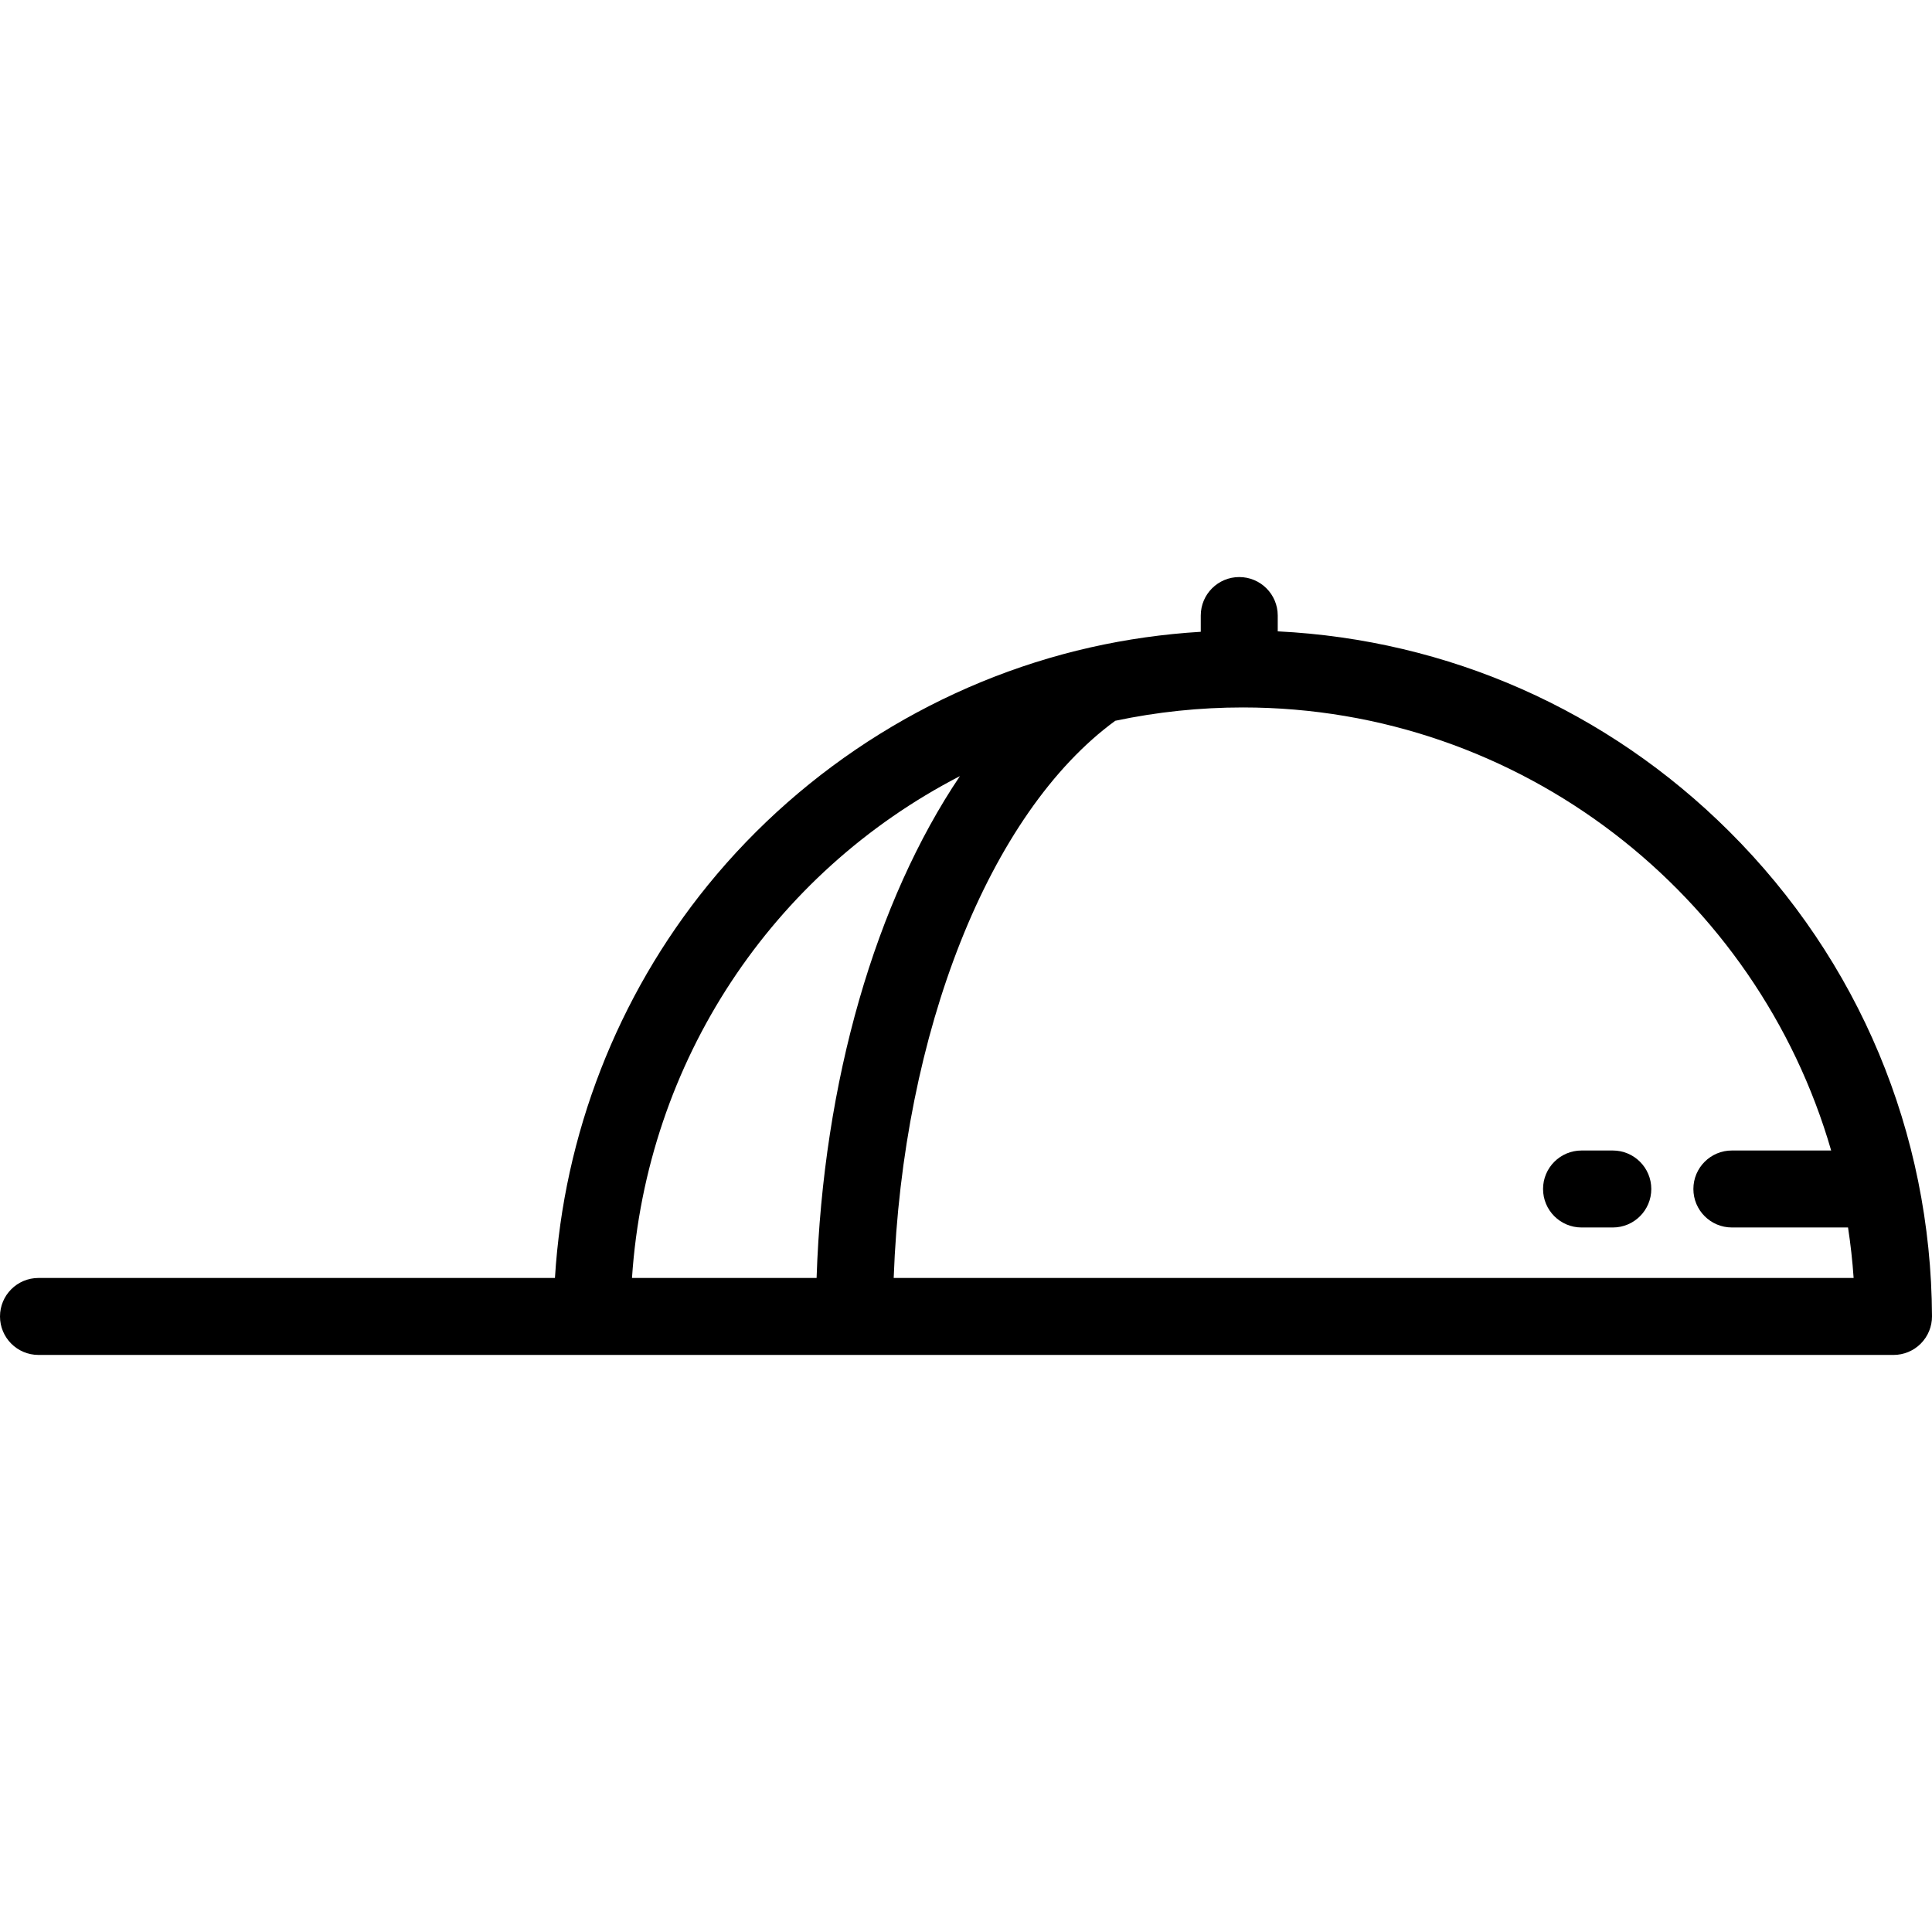 <?xml version="1.0" encoding="iso-8859-1"?>
<!-- Uploaded to: SVG Repo, www.svgrepo.com, Generator: SVG Repo Mixer Tools -->
<svg fill="#000000" height="800px" width="800px" version="1.1" id="Layer_1" xmlns="http://www.w3.org/2000/svg" xmlns:xlink="http://www.w3.org/1999/xlink" 
	 viewBox="0 0 512 512" xml:space="preserve">
<g>
	<g>
		<path d="M458.211,220.283c-32.267-32.122-74.44-50.73-119.598-52.97v-4.188c0-5.633-4.567-10.199-10.199-10.199
			c-5.632,0-10.199,4.566-10.199,10.199v4.305c-9.839,0.597-19.618,1.973-29.19,4.131c-39.633,8.938-75.657,31.316-101.433,63.013
			c-24.016,29.532-38.208,66.162-40.524,104.1H10.199C4.567,338.674,0,343.24,0,348.873c0,5.633,4.567,10.199,10.199,10.199h491.602
			v0.001c2.714,0,5.316-1.082,7.229-3.005c1.914-1.924,2.983-4.531,2.97-7.245C511.763,300.227,492.66,254.577,458.211,220.283z
			 M167.485,338.676c3.825-57.484,37.237-107.36,86.906-133.001c-22.3,33.12-36.249,80.719-37.986,133.001H167.485z
			 M236.838,338.675c2.359-65.088,25.332-123.254,58.714-147.66c11.069-2.345,22.433-3.535,33.809-3.535
			c73.763,0,136.368,49.727,155.915,117.414h-26.312c-5.632,0-10.199,4.566-10.199,10.199c0,5.633,4.567,10.199,10.199,10.199
			h30.785c0.671,4.407,1.175,8.868,1.481,13.382H236.838z"/>
	</g>
</g>
<g>
	<g>
		<path d="M427.411,304.896h-8.287c-5.632,0-10.199,4.566-10.199,10.199c0,5.633,4.567,10.199,10.199,10.199h8.287
			c5.632,0,10.199-4.566,10.199-10.199C437.61,309.462,433.043,304.896,427.411,304.896z"/>
	</g>
</g>
</svg>